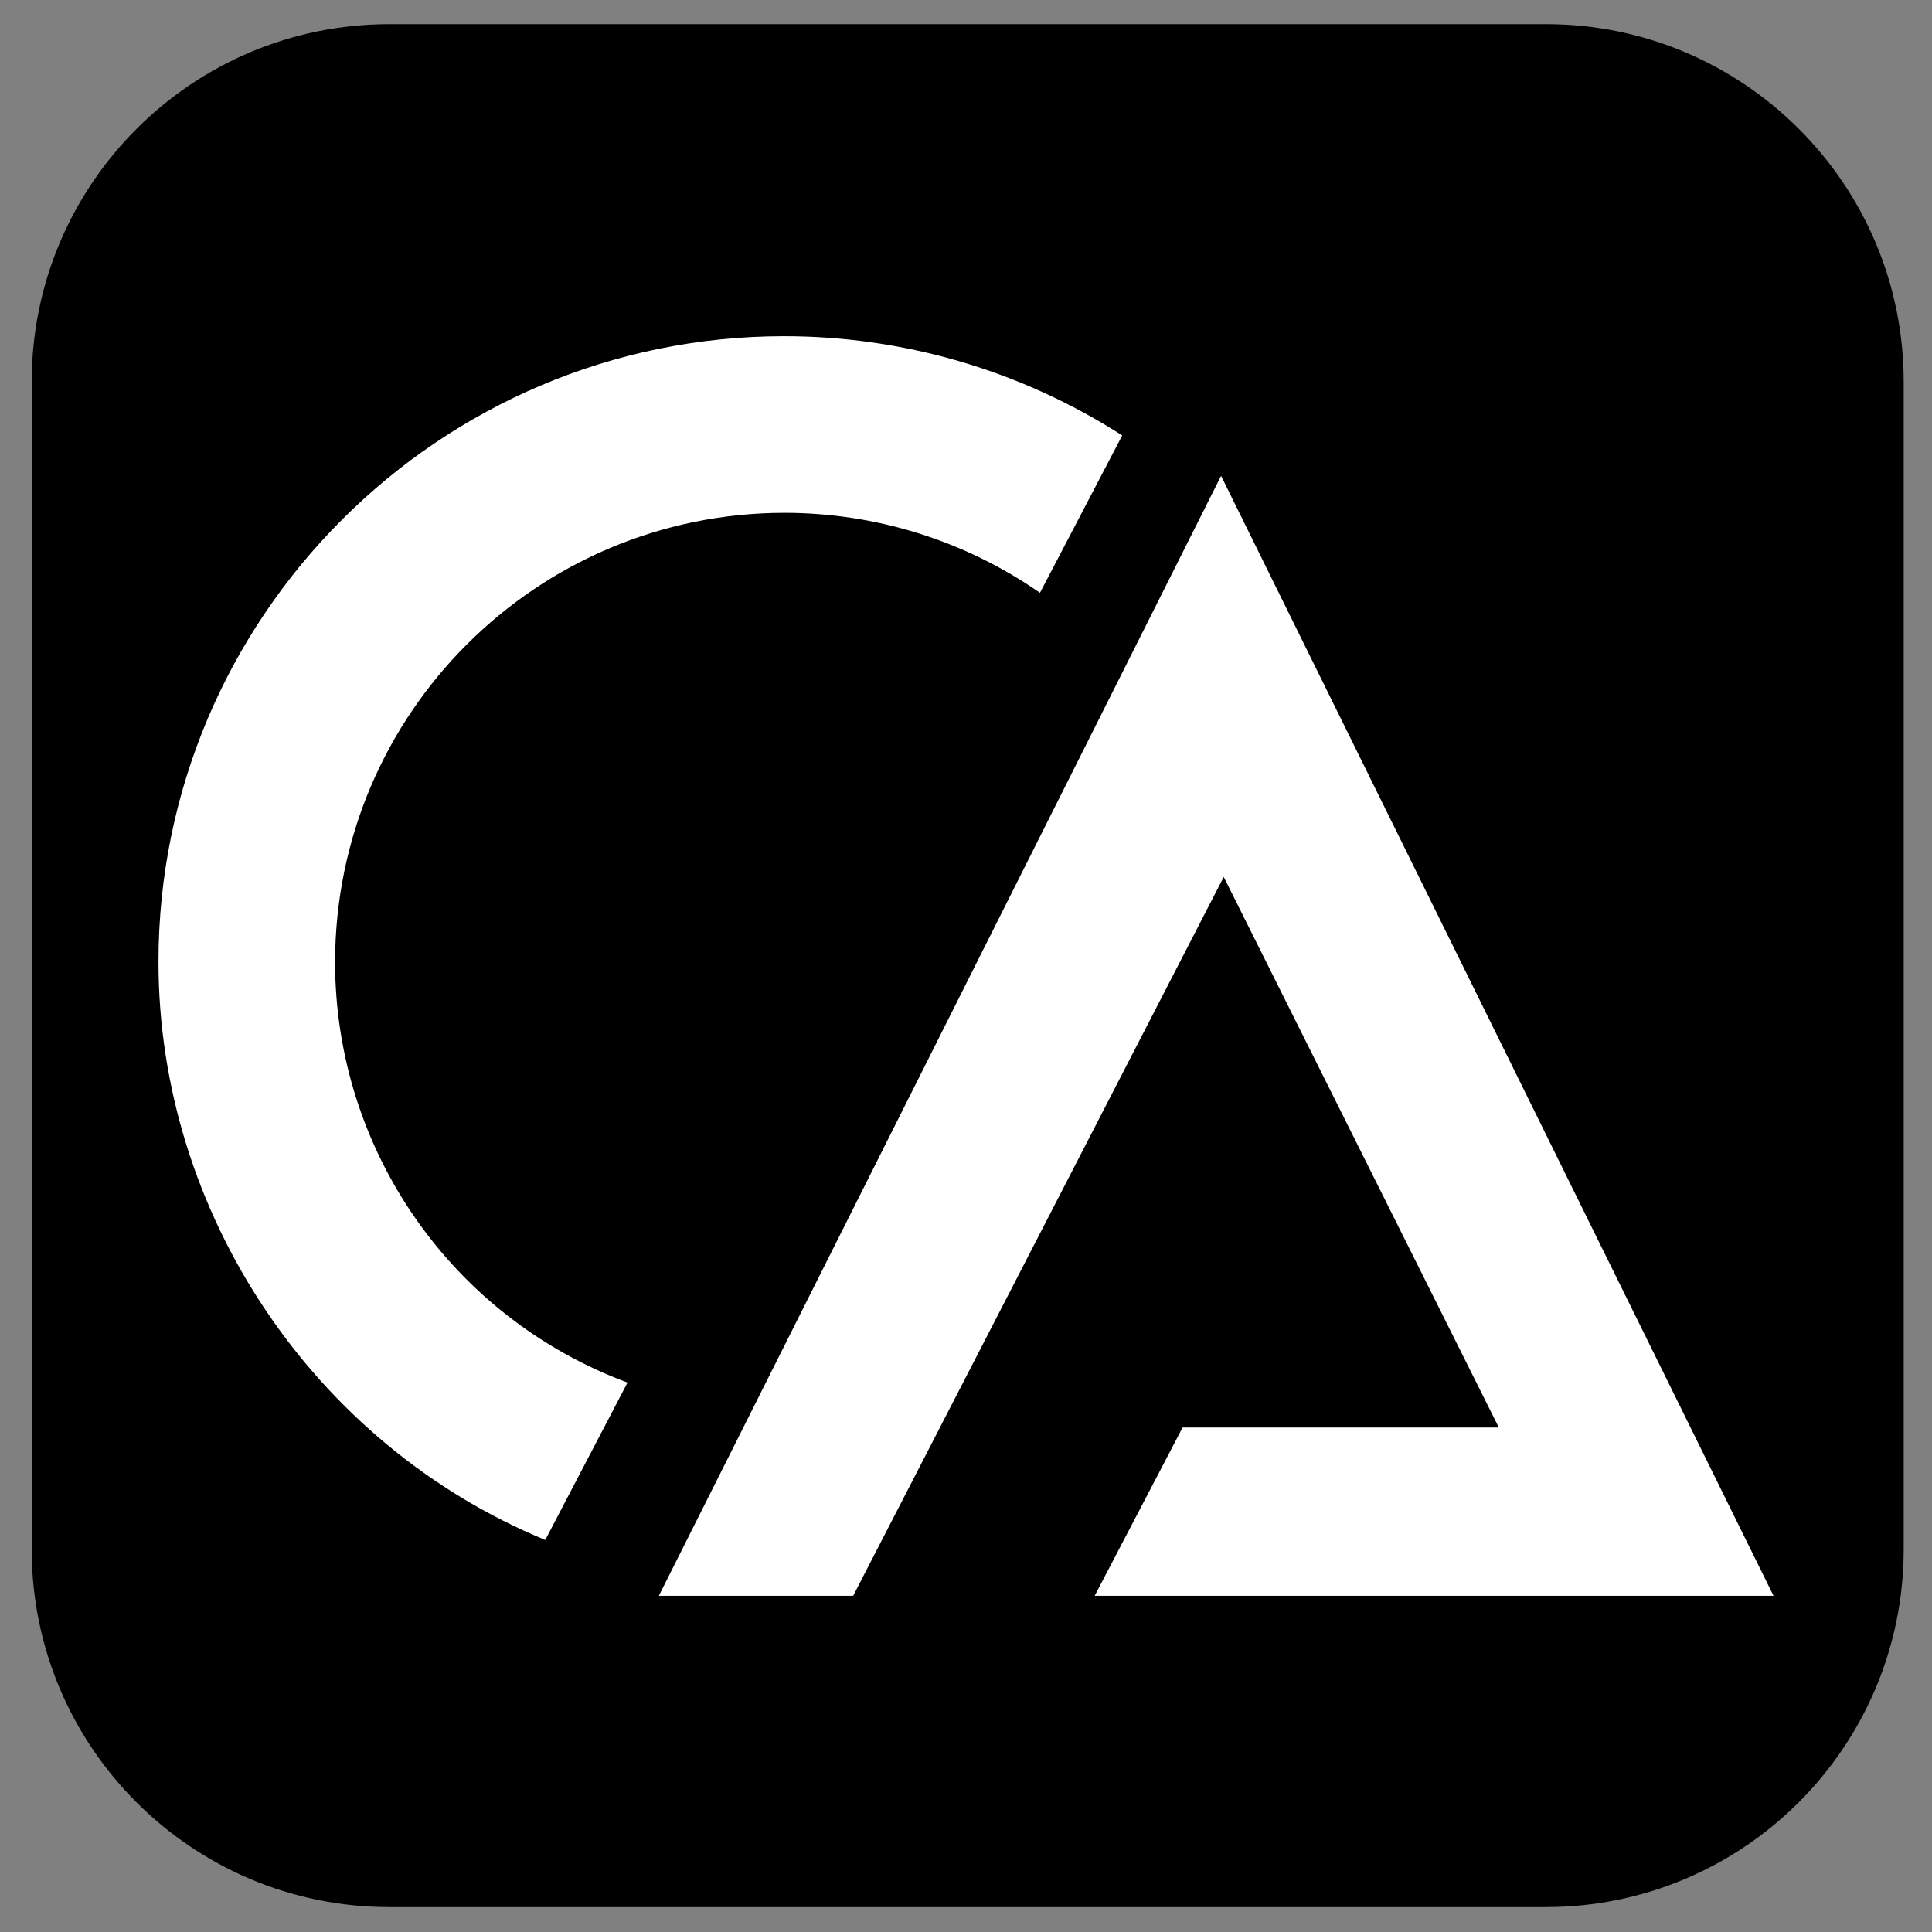 <?xml version="1.0" encoding="UTF-8"?> <svg xmlns="http://www.w3.org/2000/svg" xmlns:xlink="http://www.w3.org/1999/xlink" version="1.1" x="0px" y="0px" width="512px" height="512px" viewBox="0 0 512 512" style="enable-background:new 0 0 512 512;" xml:space="preserve"><rect x="0" y="0" width="512" height="512" fill="#808080" stroke="none"/> <style type="text/css"> .st0{fill:#FFFFFF;} </style> <g id="Layer_2"> <path d="M409.6,505.4H103.2c-52.3,0-94.8-42.4-94.8-94.8V101.2c0-52.3,42.4-94.8,94.8-94.8h306.5c52.3,0,94.8,42.4,94.8,94.8v309.5 C504.4,463,462,505.4,409.6,505.4z"></path> </g> <g id="Layer_1"> <g id="Layer_4"> <path class="st0" d="M88.8,254.9c0.1-65.8,53.4-118.9,119-119c24.2,0,47.8,7.3,67.8,21.2l21.8-41.7 c-26.8-17.2-57.9-26.3-89.6-26.3C116.4,89.1,42,163.5,42,254.9c0,66.5,41.1,127.9,102.5,153.2l21.8-41.7 C119.7,349.1,88.8,304.7,88.8,254.9z"></path> <polygon class="st0" points="470,422.9 323.6,126.1 174.6,422.9 226.1,422.9 324.3,232.4 397.2,378.3 313.4,378.3 290.1,422.9 "></polygon> </g> </g> </svg> 